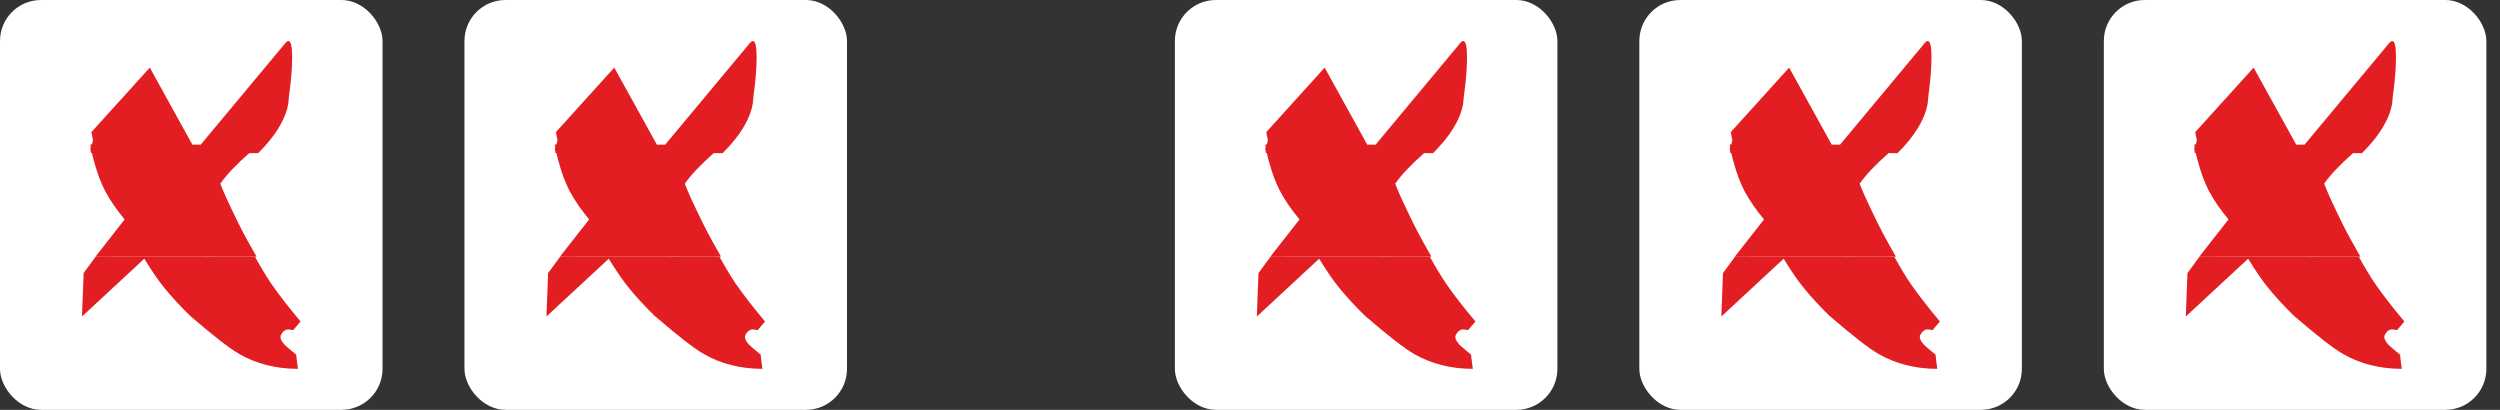 <svg width="122" height="20" viewBox="0 0 122 20" fill="none" xmlns="http://www.w3.org/2000/svg">
<rect x="0" y="0" width="122" height="20" fill="#333333" stroke="none"/>
<rect width="18.667" height="20" rx="2" fill="white"/>
<path fill-rule="evenodd" clip-rule="evenodd" d="M14.256 2.775C14.256 3.206 14.225 3.655 14.177 4.102C14.114 4.566 14.083 4.877 14.067 5.066C13.925 5.849 13.425 6.654 12.598 7.474L12.162 7.473C11.513 8.044 11.047 8.541 10.752 8.963C10.815 9.13 10.877 9.274 10.93 9.396L10.93 9.396C10.957 9.457 10.981 9.512 11.002 9.562C11.429 10.496 11.791 11.232 12.092 11.766C12.238 12.034 12.381 12.288 12.52 12.526L4.666 12.517L6.083 10.708C5.721 10.273 5.389 9.809 5.121 9.306C4.915 8.889 4.757 8.471 4.647 8.071C4.585 7.872 4.53 7.669 4.486 7.463L4.441 7.463C4.429 7.389 4.418 7.315 4.41 7.241L4.412 7.237L4.432 7.186C4.424 7.142 4.417 7.097 4.41 7.053L4.482 7.053C4.518 6.954 4.537 6.884 4.537 6.827L4.458 6.45L7.31 3.3L9.389 7.059L9.795 7.059L13.866 2.174C13.946 2.069 14.02 2 14.07 2C14.194 2 14.257 2.259 14.256 2.775ZM14.501 17.706C14.477 17.53 14.462 17.42 14.462 17.384V17.313C14.173 17.084 13.99 16.916 13.903 16.836C13.896 16.83 13.889 16.824 13.884 16.818C13.711 16.623 13.648 16.466 13.711 16.341C13.807 16.163 13.928 16.076 14.071 16.076C14.118 16.077 14.175 16.087 14.241 16.099C14.262 16.103 14.285 16.107 14.309 16.111L14.667 15.688C14.105 15.017 13.62 14.399 13.229 13.832C12.979 13.459 12.718 13.027 12.448 12.537L4.669 12.526L4.081 13.325L4 15.445L7.042 12.625C7.402 13.209 7.731 13.704 8.057 14.091C8.372 14.48 8.778 14.92 9.264 15.4C10.374 16.353 11.174 16.991 11.706 17.292C12.52 17.753 13.474 17.999 14.54 18C14.525 17.888 14.512 17.79 14.501 17.706Z" fill="#E31E23"/>
<rect x="22.666" width="18.667" height="20" rx="2" fill="white"/>
<path fill-rule="evenodd" clip-rule="evenodd" d="M36.923 2.775C36.922 3.206 36.891 3.655 36.844 4.102C36.78 4.566 36.75 4.877 36.733 5.066C36.592 5.849 36.092 6.654 35.264 7.474L34.828 7.473C34.18 8.044 33.714 8.541 33.419 8.963C33.481 9.13 33.544 9.274 33.597 9.396L33.597 9.396C33.623 9.457 33.648 9.512 33.668 9.562C34.096 10.496 34.458 11.232 34.759 11.766C34.904 12.034 35.048 12.288 35.186 12.526L27.332 12.517L28.75 10.708C28.388 10.273 28.056 9.809 27.788 9.306C27.581 8.889 27.424 8.471 27.313 8.071C27.251 7.872 27.197 7.669 27.152 7.463L27.107 7.463C27.095 7.389 27.084 7.315 27.077 7.241L27.078 7.237L27.098 7.186C27.09 7.142 27.083 7.097 27.077 7.053L27.148 7.053C27.184 6.954 27.204 6.884 27.204 6.827L27.125 6.45L29.976 3.3L32.055 7.059L32.462 7.059L36.532 2.174C36.612 2.069 36.687 2 36.736 2C36.86 2 36.923 2.259 36.923 2.775ZM37.167 17.706C37.143 17.53 37.128 17.42 37.128 17.384V17.313C36.84 17.084 36.657 16.916 36.57 16.836C36.562 16.83 36.556 16.824 36.55 16.818C36.378 16.623 36.315 16.466 36.378 16.341C36.474 16.163 36.595 16.076 36.737 16.076C36.785 16.077 36.841 16.087 36.907 16.099C36.929 16.103 36.952 16.107 36.975 16.111L37.333 15.688C36.771 15.017 36.286 14.399 35.895 13.832C35.646 13.459 35.385 13.027 35.114 12.537L27.335 12.526L26.748 13.325L26.666 15.445L29.708 12.625C30.069 13.209 30.398 13.704 30.724 14.091C31.038 14.48 31.444 14.92 31.931 15.4C33.041 16.353 33.841 16.991 34.373 17.292C35.187 17.753 36.14 17.999 37.207 18C37.192 17.888 37.179 17.79 37.167 17.706Z" fill="#E31E23"/>
<rect x="57.334" width="18.667" height="20" rx="2" fill="white"/>
<path fill-rule="evenodd" clip-rule="evenodd" d="M71.59 2.775C71.589 3.206 71.558 3.655 71.511 4.102C71.447 4.566 71.417 4.877 71.4 5.066C71.259 5.849 70.759 6.654 69.931 7.474L69.495 7.473C68.847 8.044 68.381 8.541 68.086 8.963C68.148 9.13 68.211 9.274 68.264 9.396L68.264 9.396C68.29 9.457 68.315 9.512 68.335 9.562C68.763 10.496 69.125 11.232 69.426 11.766C69.572 12.034 69.715 12.288 69.853 12.526L61.999 12.517L63.417 10.708C63.055 10.273 62.723 9.809 62.455 9.306C62.248 8.889 62.091 8.471 61.98 8.071C61.918 7.872 61.864 7.669 61.819 7.463L61.774 7.463C61.762 7.389 61.751 7.315 61.744 7.241L61.745 7.237L61.765 7.186C61.758 7.142 61.75 7.097 61.744 7.053L61.816 7.053C61.851 6.954 61.871 6.884 61.871 6.827L61.792 6.45L64.643 3.3L66.722 7.059L67.129 7.059L71.199 2.174C71.279 2.069 71.354 2 71.403 2C71.527 2 71.591 2.259 71.59 2.775ZM71.834 17.706C71.81 17.53 71.795 17.42 71.795 17.384V17.313C71.507 17.084 71.324 16.916 71.237 16.836C71.23 16.83 71.223 16.824 71.217 16.818C71.044 16.623 70.982 16.466 71.045 16.341C71.141 16.163 71.262 16.076 71.404 16.076C71.452 16.077 71.508 16.087 71.574 16.099C71.596 16.103 71.618 16.107 71.642 16.111L72 15.688C71.438 15.017 70.953 14.399 70.562 13.832C70.313 13.459 70.052 13.027 69.781 12.537L62.002 12.526L61.415 13.325L61.334 15.445L64.375 12.625C64.736 13.209 65.064 13.704 65.391 14.091C65.705 14.48 66.111 14.92 66.598 15.4C67.707 16.353 68.508 16.991 69.04 17.292C69.854 17.753 70.807 17.999 71.874 18C71.859 17.888 71.846 17.79 71.834 17.706Z" fill="#E31E23"/>
<rect x="80" width="18.667" height="20" rx="2" fill="white"/>
<path fill-rule="evenodd" clip-rule="evenodd" d="M94.256 2.775C94.256 3.206 94.225 3.655 94.177 4.102C94.114 4.566 94.083 4.877 94.067 5.066C93.925 5.849 93.425 6.654 92.598 7.474L92.162 7.473C91.513 8.044 91.047 8.541 90.752 8.963C90.815 9.13 90.877 9.274 90.93 9.396L90.93 9.396C90.957 9.457 90.981 9.512 91.001 9.562C91.429 10.496 91.791 11.232 92.092 11.766C92.238 12.034 92.381 12.288 92.52 12.526L84.666 12.517L86.083 10.708C85.721 10.273 85.389 9.809 85.121 9.306C84.915 8.889 84.757 8.471 84.647 8.071C84.585 7.872 84.53 7.669 84.486 7.463L84.441 7.463C84.429 7.389 84.418 7.315 84.41 7.241L84.412 7.237L84.432 7.186C84.424 7.142 84.417 7.097 84.41 7.053L84.482 7.053C84.518 6.954 84.537 6.884 84.537 6.827L84.458 6.45L87.31 3.3L89.389 7.059L89.795 7.059L93.866 2.174C93.946 2.069 94.02 2 94.07 2C94.194 2 94.257 2.259 94.256 2.775ZM94.501 17.706C94.477 17.53 94.462 17.42 94.462 17.384V17.313C94.173 17.084 93.99 16.916 93.903 16.836C93.896 16.83 93.889 16.824 93.884 16.818C93.711 16.623 93.648 16.466 93.712 16.341C93.807 16.163 93.928 16.076 94.071 16.076C94.118 16.077 94.175 16.087 94.24 16.099C94.262 16.103 94.285 16.107 94.309 16.111L94.667 15.688C94.105 15.017 93.62 14.399 93.229 13.832C92.979 13.459 92.718 13.027 92.448 12.537L84.668 12.526L84.082 13.325L84 15.445L87.042 12.625C87.402 13.209 87.731 13.704 88.057 14.091C88.372 14.48 88.778 14.92 89.264 15.4C90.374 16.353 91.174 16.991 91.706 17.292C92.52 17.753 93.474 17.999 94.54 18C94.525 17.888 94.512 17.79 94.501 17.706Z" fill="#E31E23"/>
<rect x="102.667" width="18.667" height="20" rx="2" fill="white"/>
<path fill-rule="evenodd" clip-rule="evenodd" d="M116.923 2.775C116.923 3.206 116.892 3.655 116.844 4.102C116.781 4.566 116.75 4.877 116.734 5.066C116.592 5.849 116.092 6.654 115.265 7.474L114.829 7.473C114.18 8.044 113.714 8.541 113.419 8.963C113.482 9.13 113.544 9.274 113.597 9.396L113.597 9.396C113.624 9.457 113.648 9.512 113.668 9.562C114.096 10.496 114.458 11.232 114.759 11.766C114.905 12.034 115.048 12.288 115.187 12.526L107.333 12.517L108.75 10.708C108.388 10.273 108.056 9.809 107.788 9.306C107.582 8.889 107.424 8.471 107.314 8.071C107.252 7.872 107.197 7.669 107.153 7.463L107.108 7.463C107.096 7.389 107.085 7.315 107.077 7.241L107.079 7.237L107.099 7.186C107.091 7.142 107.084 7.097 107.077 7.053L107.149 7.053C107.185 6.954 107.204 6.884 107.204 6.827L107.125 6.45L109.977 3.3L112.056 7.059L112.462 7.059L116.533 2.174C116.613 2.069 116.687 2 116.737 2C116.861 2 116.924 2.259 116.923 2.775ZM117.168 17.706C117.144 17.53 117.129 17.42 117.129 17.384V17.313C116.84 17.084 116.657 16.916 116.57 16.836C116.563 16.83 116.556 16.824 116.551 16.818C116.378 16.623 116.315 16.466 116.378 16.341C116.474 16.163 116.595 16.076 116.738 16.076C116.785 16.077 116.842 16.087 116.908 16.099C116.929 16.103 116.952 16.107 116.976 16.111L117.334 15.688C116.772 15.017 116.287 14.399 115.896 13.832C115.646 13.459 115.385 13.027 115.115 12.537L107.336 12.526L106.748 13.325L106.667 15.445L109.709 12.625C110.069 13.209 110.398 13.704 110.724 14.091C111.039 14.48 111.445 14.92 111.931 15.4C113.041 16.353 113.841 16.991 114.373 17.292C115.187 17.753 116.141 17.999 117.207 18C117.193 17.888 117.179 17.79 117.168 17.706Z" fill="#E31E23"/>
</svg>
